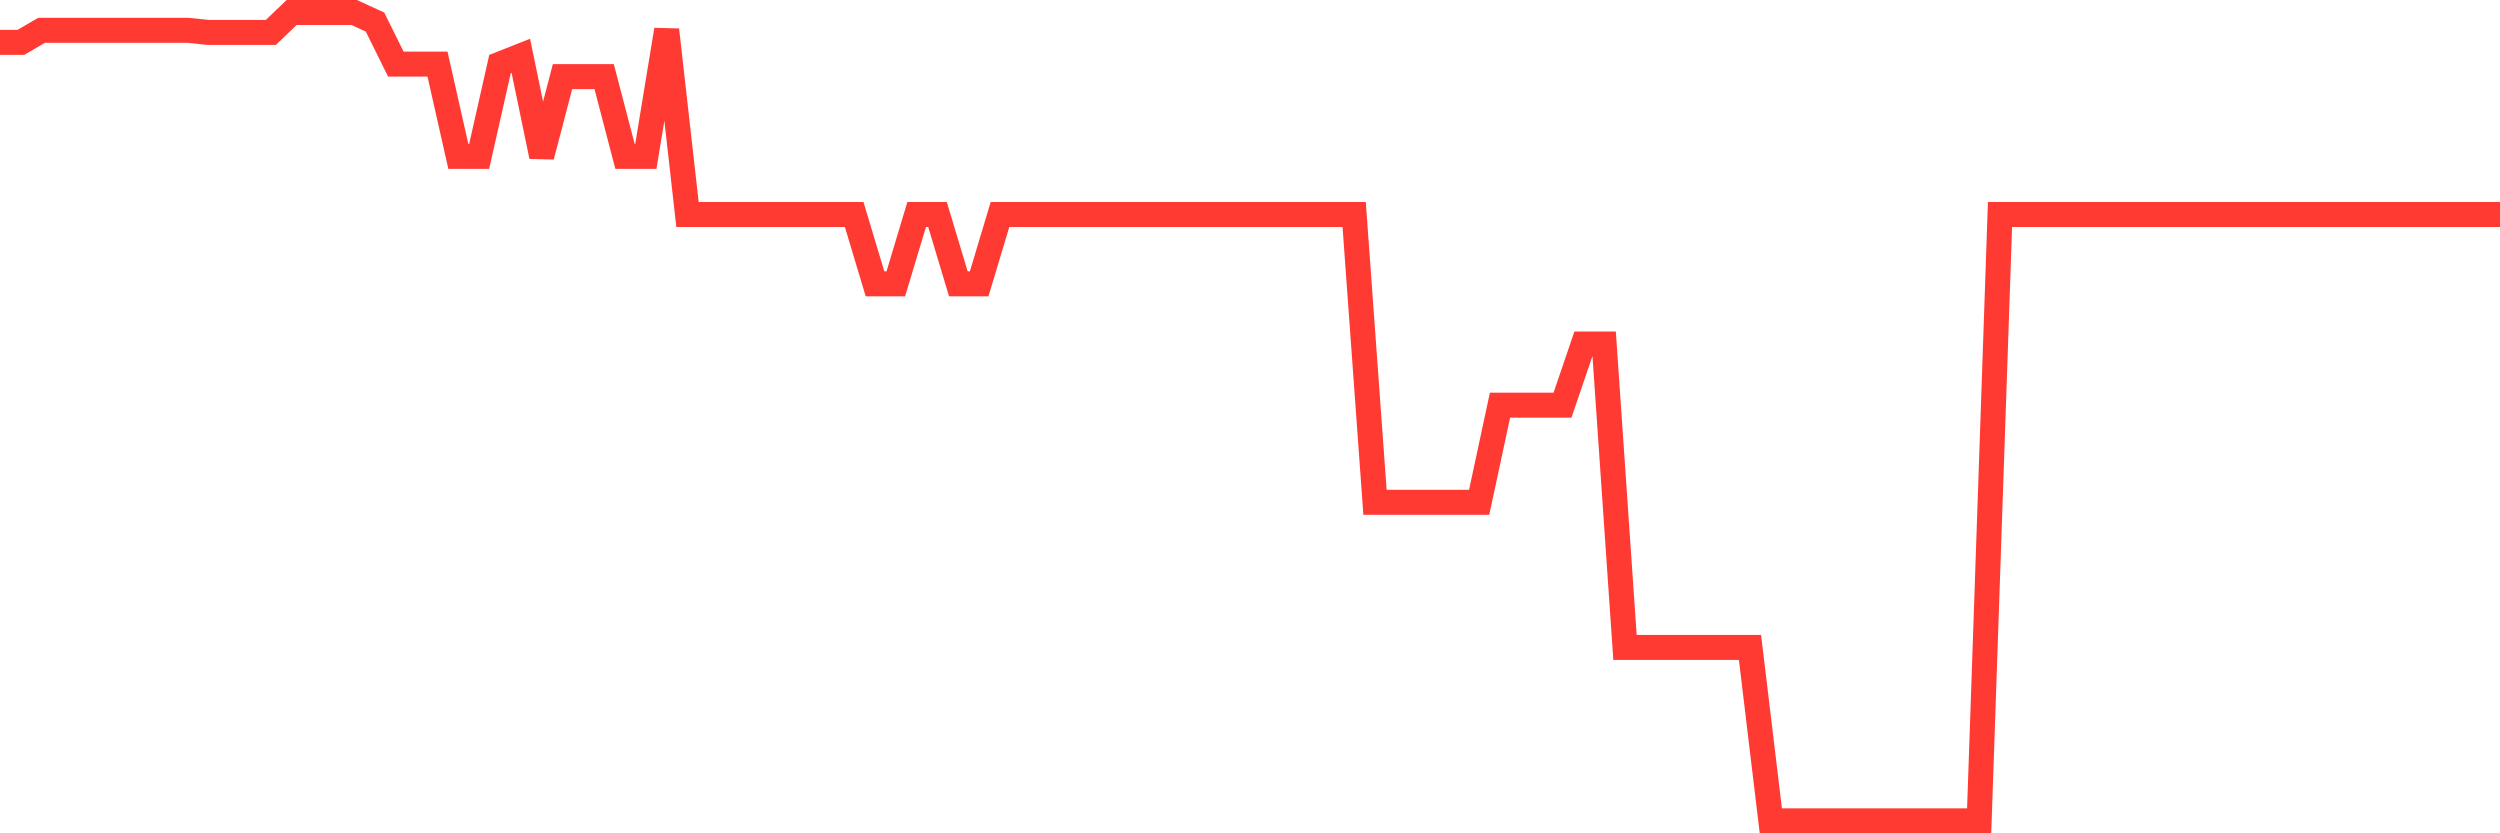 <svg
  xmlns="http://www.w3.org/2000/svg"
  xmlns:xlink="http://www.w3.org/1999/xlink"
  width="120"
  height="40"
  viewBox="0 0 120 40"
  preserveAspectRatio="none"
>
  <polyline
    points="0,2.035 1,2.035 2,1.453 3,1.453 4,1.453 5,1.453 6,1.453 7,1.453 8,1.453 9,1.453 10,1.557 11,1.557 12,1.557 13,1.557 14,0.6 15,0.6 16,0.6 17,0.6 18,1.058 19,3.076 20,3.076 21,3.076 22,7.507 23,7.507 24,3.076 25,2.68 26,7.507 27,3.679 28,3.679 29,3.679 30,7.507 31,7.507 32,1.432 33,10.295 34,10.295 35,10.295 36,10.295 37,10.295 38,10.295 39,10.295 40,10.295 41,10.295 42,13.623 43,13.623 44,10.295 45,10.295 46,13.623 47,13.623 48,10.295 49,10.295 50,10.295 51,10.295 52,10.295 53,10.295 54,10.295 55,10.295 56,10.295 57,10.295 58,10.295 59,10.295 60,10.295 61,10.295 62,10.295 63,10.295 64,10.295 65,10.295 66,24.109 67,24.109 68,24.109 69,24.109 70,24.109 71,24.109 72,19.449 73,19.449 74,19.449 75,19.449 76,16.515 77,16.515 78,31.078 79,31.078 80,31.078 81,31.078 82,31.078 83,31.078 84,31.078 85,39.4 86,39.4 87,39.4 88,39.4 89,39.4 90,39.4 91,39.4 92,39.4 93,39.4 94,39.4 95,39.4 96,10.295 97,10.295 98,10.295 99,10.295 100,10.295 101,10.295 102,10.295 103,10.295 104,10.295 105,10.295 106,10.295 107,10.295 108,10.295 109,10.295 110,10.295 111,10.295 112,10.295 113,10.295 114,10.295 115,10.295 116,10.295 117,10.295 118,10.295 119,10.295 120,10.295"
    fill="none"
    stroke="#ff3a33"
    stroke-width="1.2"
  >
  </polyline>
</svg>